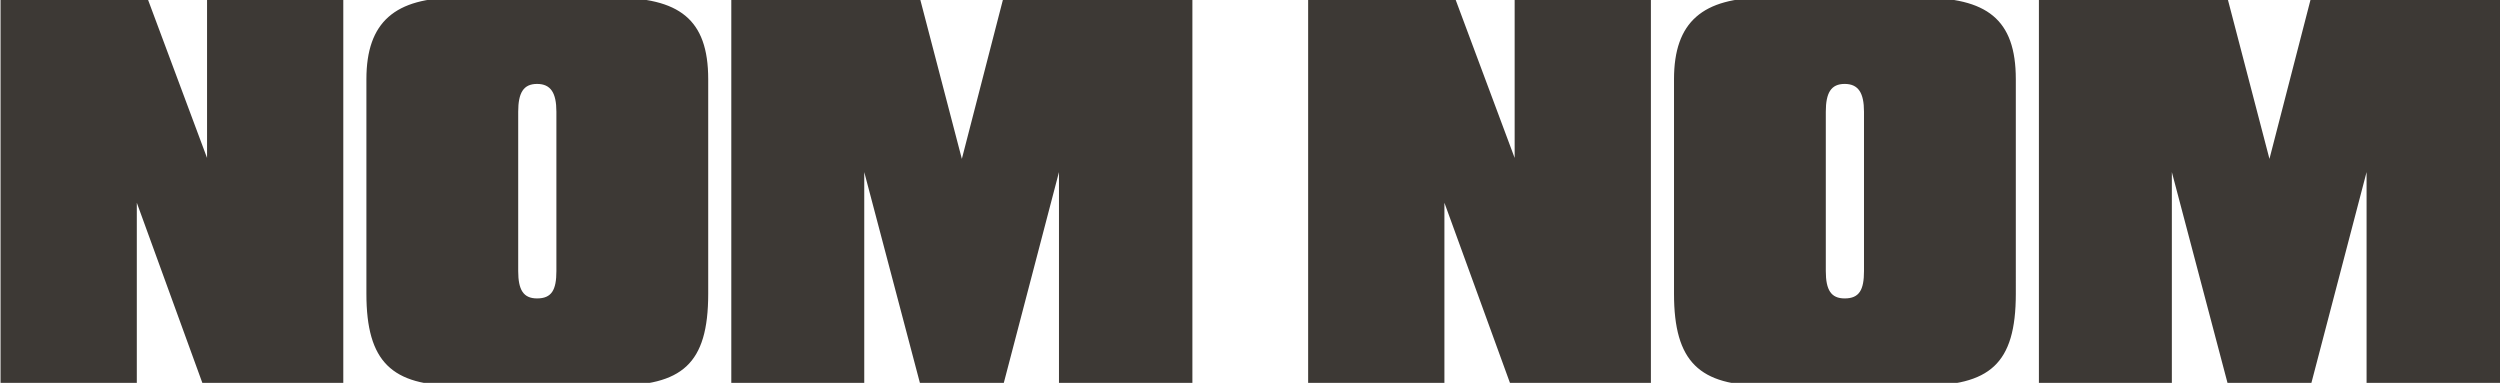 <?xml version="1.0" encoding="utf-8"?>
<!-- Generator: Adobe Illustrator 23.0.4, SVG Export Plug-In . SVG Version: 6.00 Build 0)  -->
<svg version="1.1" id="Layer_1" xmlns="http://www.w3.org/2000/svg" xmlns:xlink="http://www.w3.org/1999/xlink" x="0px" y="0px"
	 viewBox="0 0 1107.58 169.61" style="enable-background:new 0 0 1107.58 169.61;" xml:space="preserve">
<style type="text/css">
	.st0{fill:#3D3935;}
</style>
<g>
	<polygon class="st0" points="0.24,169.61 60.61,169.61 60.61,89.82 89.64,169.61 152.09,169.61 152.09,0 91.73,0 91.73,69.97
		65.62,0 0.24,0 	"/>
	<path class="st0" d="M271.78-1.04h-69.14c-27.57,0-40.31,10.65-40.31,36.14v95.04c0,30.29,11.28,40.73,40.31,40.73h69.14
		c30.29,0,41.98-9.4,41.98-40.73V35.09C313.76,8.36,300.81-1.04,271.78-1.04z M246.5,120.1c0,8.36-2.09,12.11-8.56,12.11
		c-6.06,0-8.36-3.76-8.36-12.11V49.5c0-8.36,2.3-12.32,8.36-12.32c6.06,0,8.56,3.97,8.56,12.32V120.1z"/>
	<path class="st0" d="M407.54,169.61h37.18l24.44-93.37v93.37h59.11V0h-83.97l-18.17,70.39L407.75,0h-83.76v169.61h58.9V76.24
		L407.54,169.61z"/>
	<polygon class="st0" points="579.55,169.61 639.92,169.61 639.92,89.82 668.95,169.61 731.4,169.61 731.4,0 671.04,0 671.04,69.97
		644.93,0 579.55,0 	"/>
	<path class="st0" d="M851.09-1.04h-69.14c-27.57,0-40.31,10.65-40.31,36.14v95.04c0,30.29,11.28,40.73,40.31,40.73h69.14
		c30.29,0,41.98-9.4,41.98-40.73V35.09C893.07,8.36,880.12-1.04,851.09-1.04z M825.81,120.1c0,8.36-2.09,12.11-8.56,12.11
		c-6.06,0-8.36-3.76-8.36-12.11V49.5c0-8.36,2.3-12.32,8.36-12.32c6.06,0,8.56,3.97,8.56,12.32V120.1z"/>
	<path class="st0" d="M986.85,169.61h37.18l24.44-93.37v93.37h59.11V0h-83.97l-18.17,70.39L987.06,0H903.3v169.61h58.9V76.24
		L986.85,169.61z"/>
</g>
</svg>
